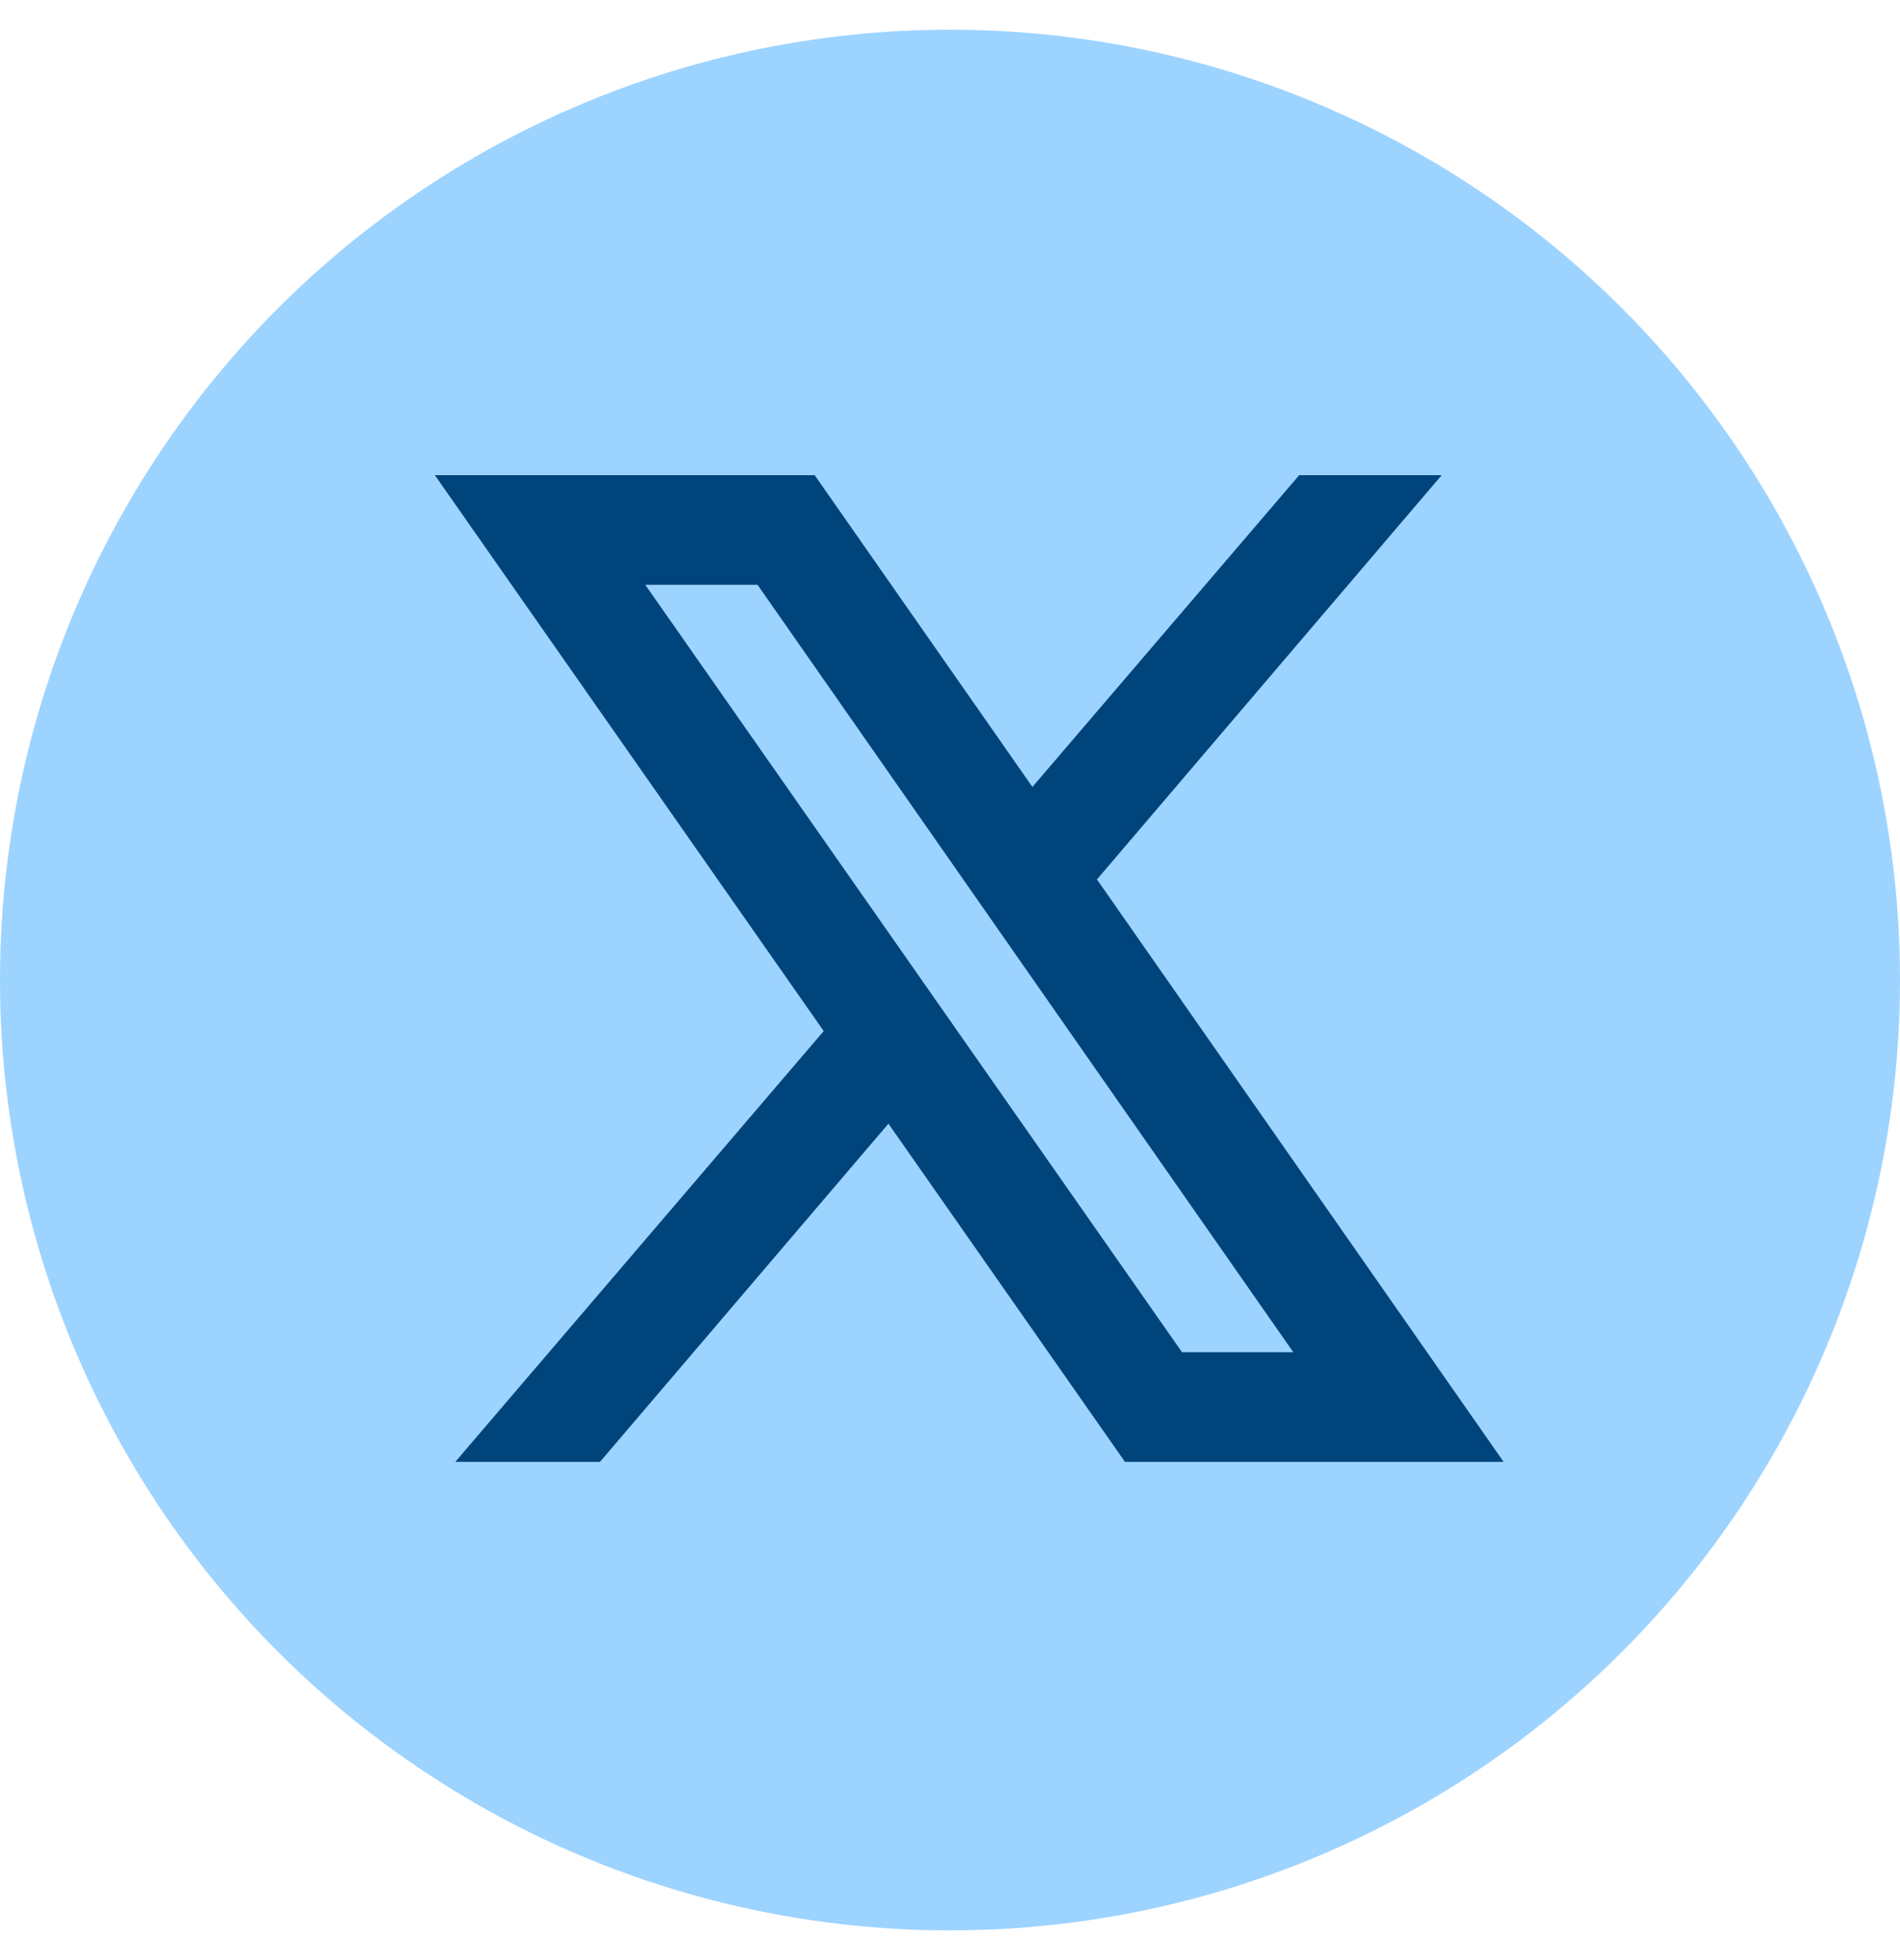 <?xml version="1.0" encoding="UTF-8"?> <svg xmlns="http://www.w3.org/2000/svg" width="32" height="33" viewBox="0 0 32 33" fill="none"><g id="Group 148"><circle id="Ellipse 5" cx="16" cy="16.5" r="16" fill="#9DD3FF"></circle><path id="Vector" d="M7.324 8L13.873 17.359L7.668 24.612H10.105L14.963 18.918L18.947 24.612H25.324L18.475 14.806L24.281 8H21.881L17.388 13.249L13.721 8H7.324ZM10.868 9.846H12.759L21.782 22.766H19.908L10.868 9.846Z" fill="#00447C"></path></g></svg> 